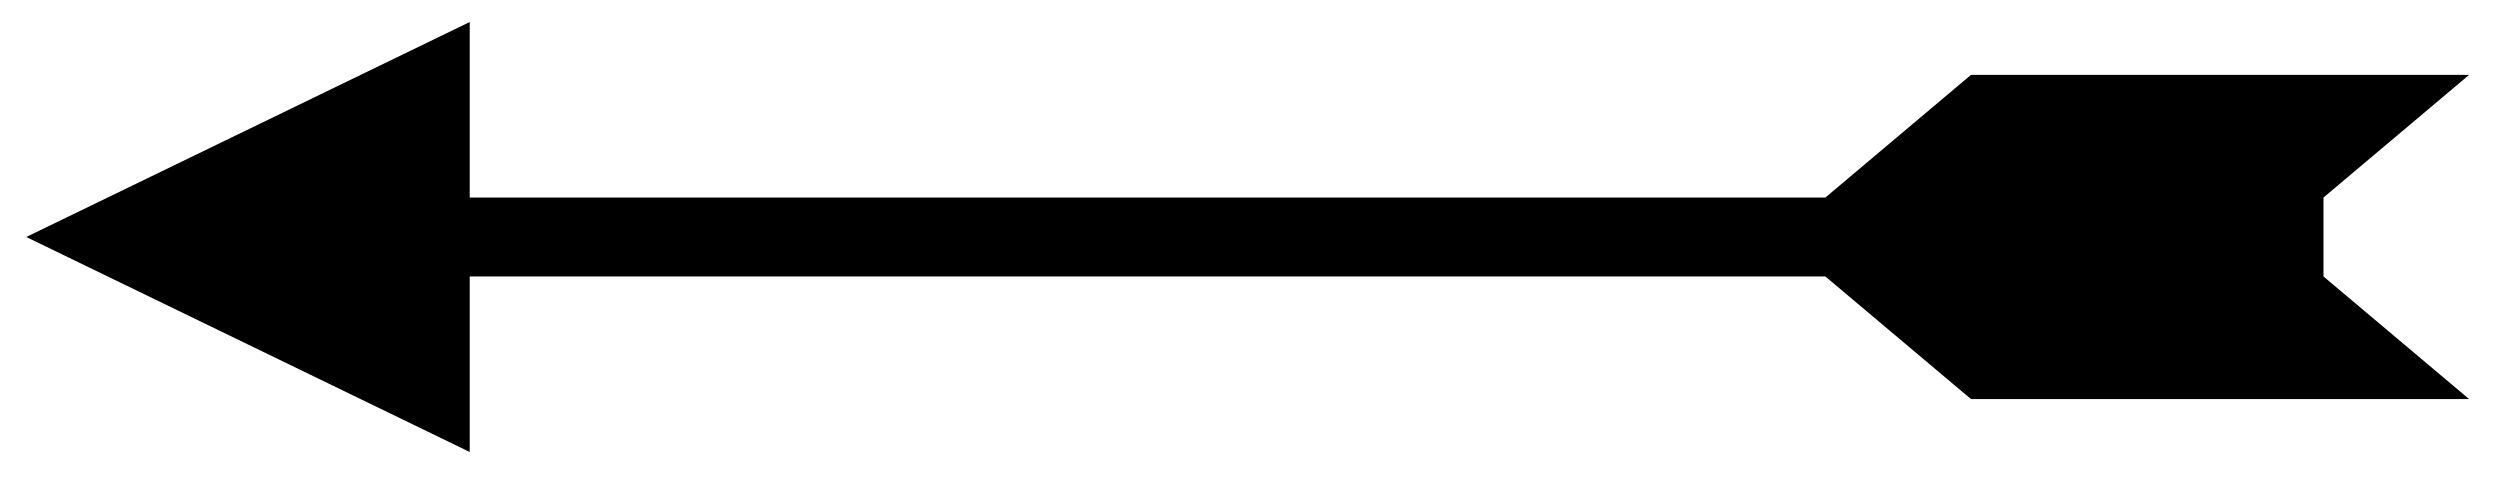 <svg width="68" height="13" viewBox="0 0 68 13" fill="none" xmlns="http://www.w3.org/2000/svg">
<path d="M0.714 6.446L12.776 0.599V5.373L49.65 5.373L53.61 2.037L67.159 2.037L63.199 5.373V7.52L67.159 10.854L53.61 10.854L49.65 7.52L12.776 7.52V12.294L0.714 6.446Z" fill="black"/>
</svg>
